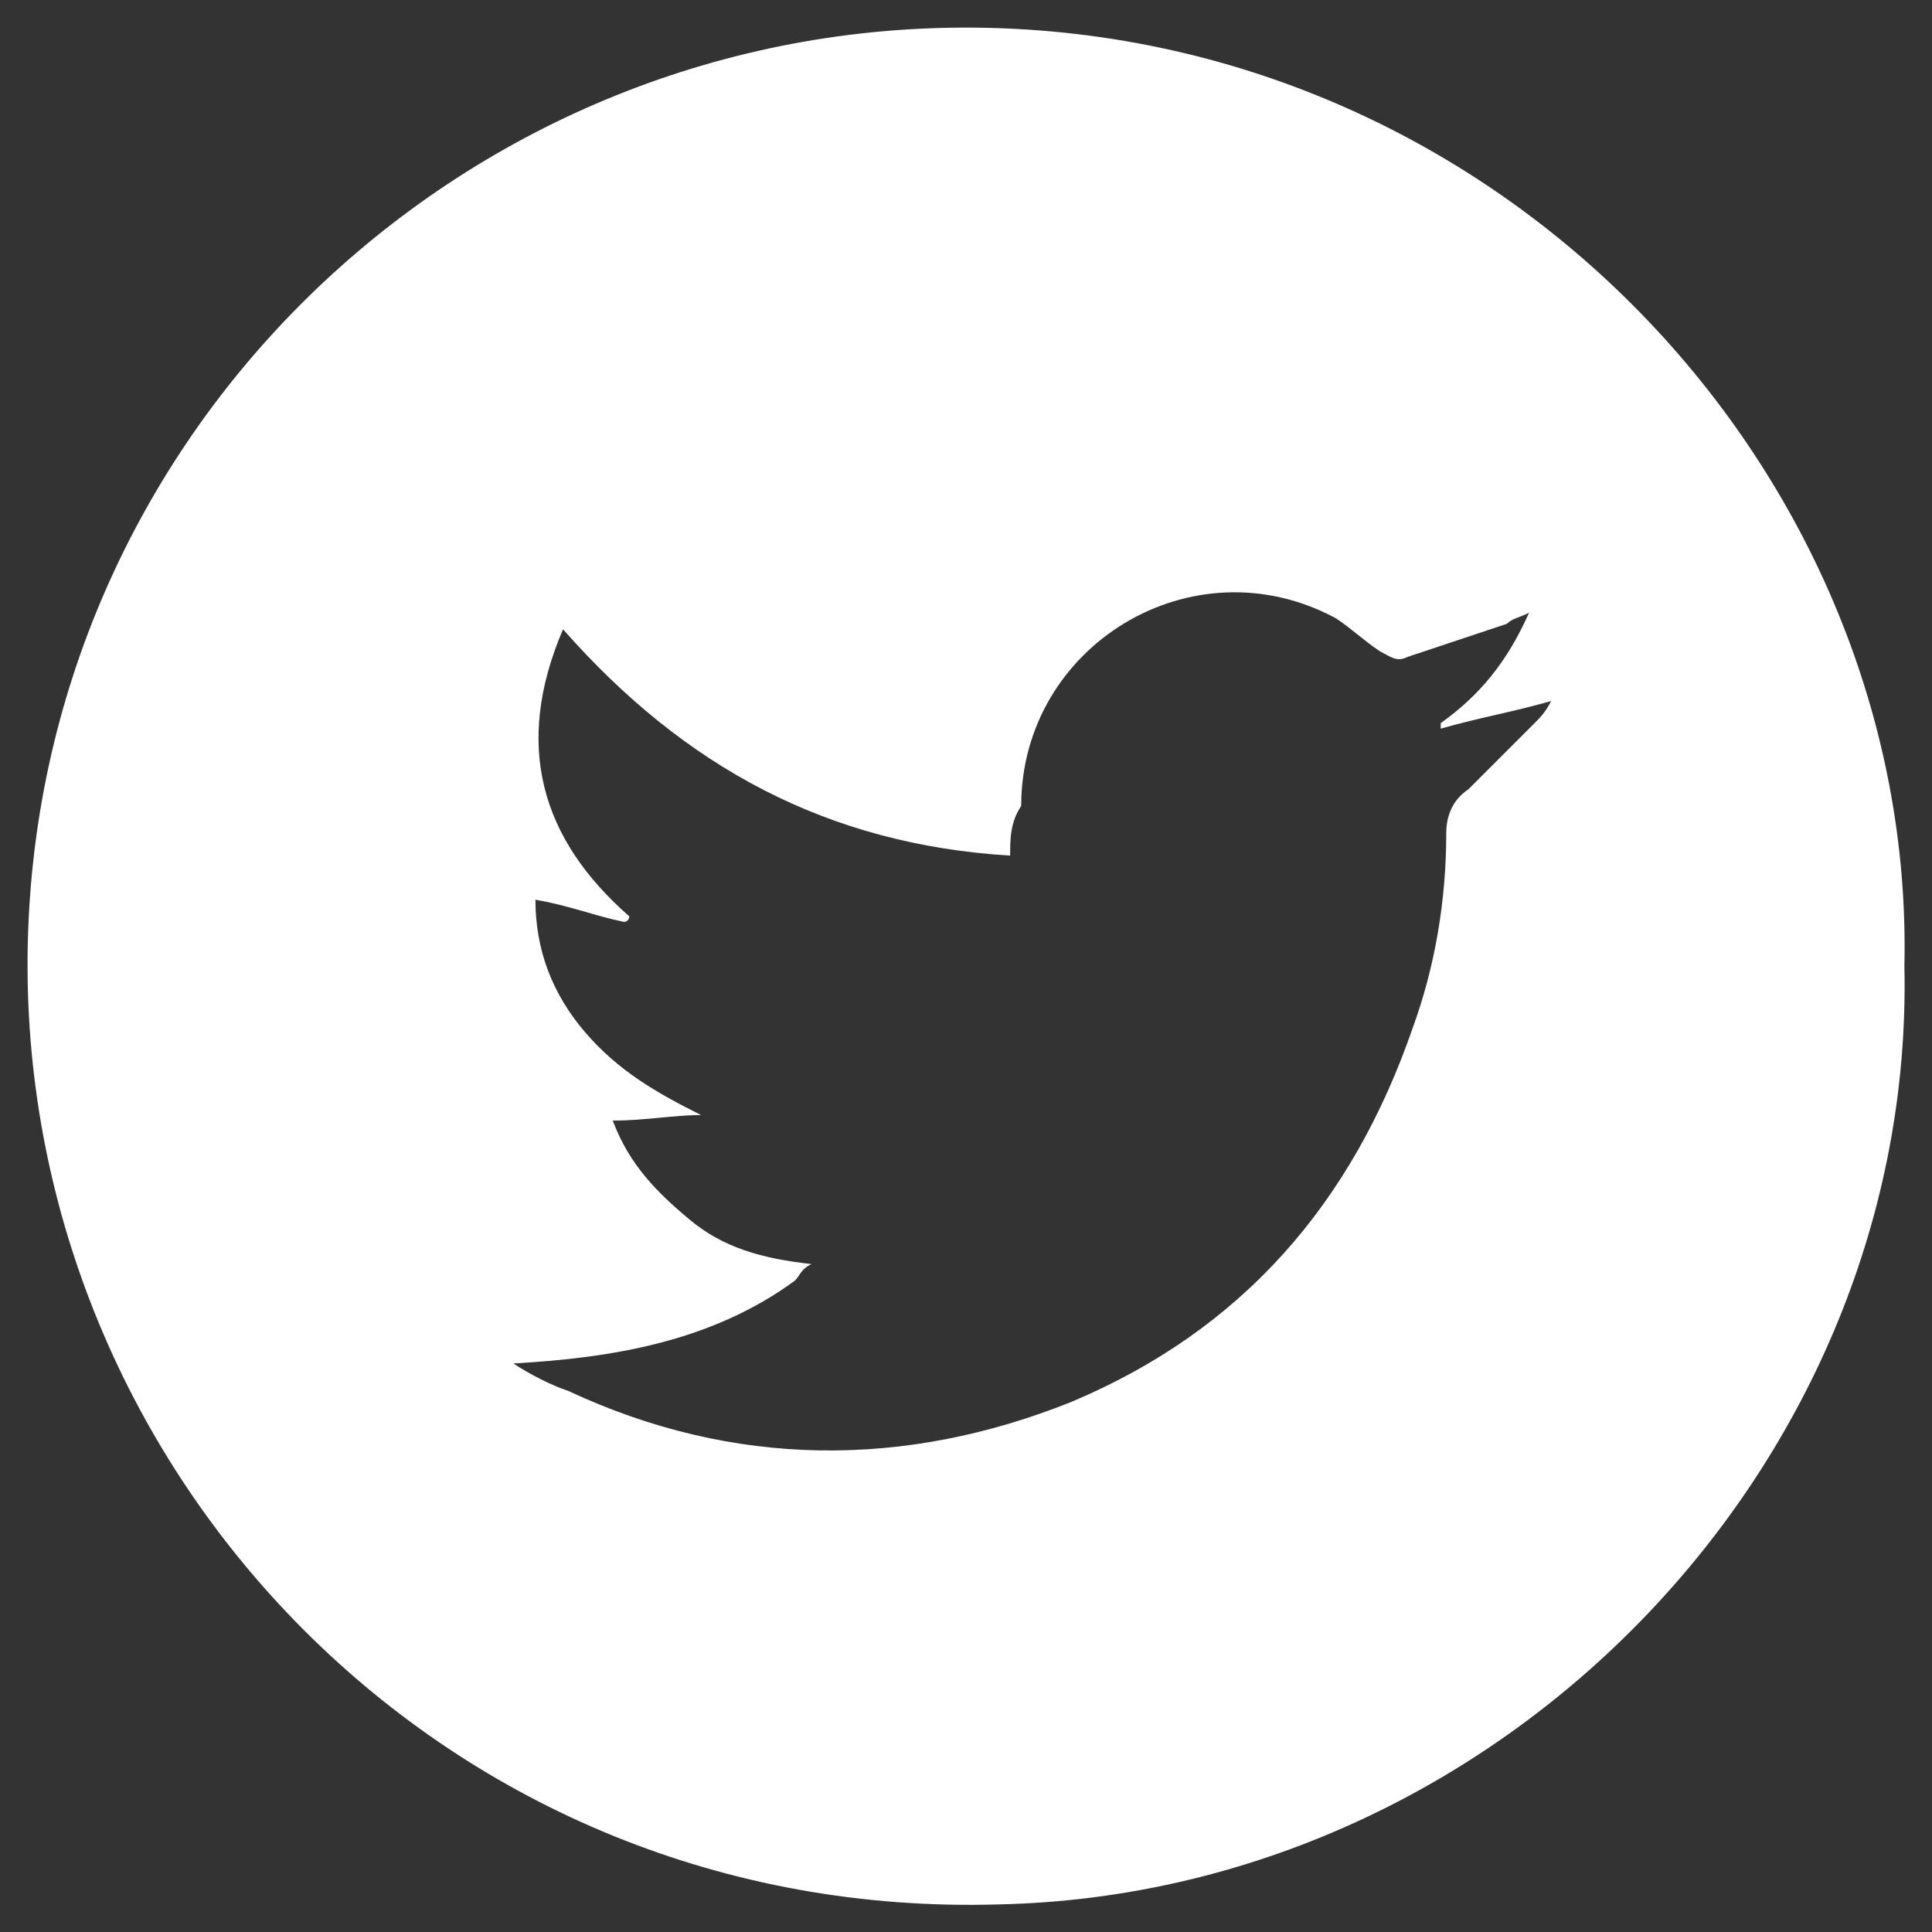 <?xml version="1.0" encoding="utf-8"?>
<!-- Generator: Adobe Illustrator 25.0.1, SVG Export Plug-In . SVG Version: 6.00 Build 0)  -->
<svg version="1.1" id="Capa_1" xmlns="http://www.w3.org/2000/svg" xmlns:xlink="http://www.w3.org/1999/xlink" x="0px" y="0px"
	 viewBox="0 0 35 35" style="enable-background:new 0 0 35 35;" xml:space="preserve">
<rect x="0" y="0" width="35" height="35" fill="#333333" stroke="none"/>
<style type="text/css">
	.st0{clip-path:url(#SVGID_2_);fill:#FFFFFF;}
</style>
<g>
	<defs>
		<rect id="SVGID_1_" x="0.5" y="0.5" width="34" height="34"/>
	</defs>
	<clipPath id="SVGID_2_">
		<use xlink:href="#SVGID_1_"  style="overflow:visible;"/>
	</clipPath>
	<path class="st0" d="M18.3,15.5c-3.3-0.2-5.9-1.6-8.1-4.1c-0.9,2.1-0.4,3.8,1.2,5.2c0,0,0,0.1-0.1,0.1c-0.5-0.1-1-0.3-1.6-0.4
		c0,0.9,0.3,1.7,0.9,2.4c0.6,0.7,1.3,1.1,2.1,1.5c-0.5,0-1,0.1-1.6,0.1c0.3,0.8,0.8,1.3,1.4,1.8c0.6,0.5,1.3,0.7,2.2,0.8
		c-0.2,0.1-0.2,0.2-0.3,0.3c-1.5,1.1-3.3,1.4-5.1,1.5c0.3,0.2,0.7,0.4,1,0.5c3,1.4,6.1,1.4,9.1,0.2c3.1-1.3,5.1-3.6,6.2-6.8
		c0.4-1.1,0.6-2.3,0.6-3.5c0-0.3,0.1-0.6,0.4-0.8c0.4-0.4,0.8-0.8,1.2-1.2c0.1-0.1,0.2-0.2,0.3-0.4c-0.7,0.2-1.3,0.3-2,0.5
		c0,0,0-0.1,0-0.1c0.7-0.5,1.2-1.1,1.6-2c-0.2,0.1-0.3,0.1-0.4,0.2c-0.6,0.2-1.2,0.4-1.8,0.6c-0.2,0.1-0.3,0-0.5-0.1
		c-0.3-0.2-0.5-0.4-0.8-0.6c-2.6-1.4-5.7,0.5-5.7,3.4C18.3,14.9,18.3,15.2,18.3,15.5 M34.5,17.5c0.2,9-7.3,16.8-16.4,17
		c-10,0.3-17.7-7.8-17.6-17.2c0.1-9.4,7.8-16.8,17-16.8C27.2,0.5,34.7,8.6,34.5,17.5"/>
</g>
</svg>
